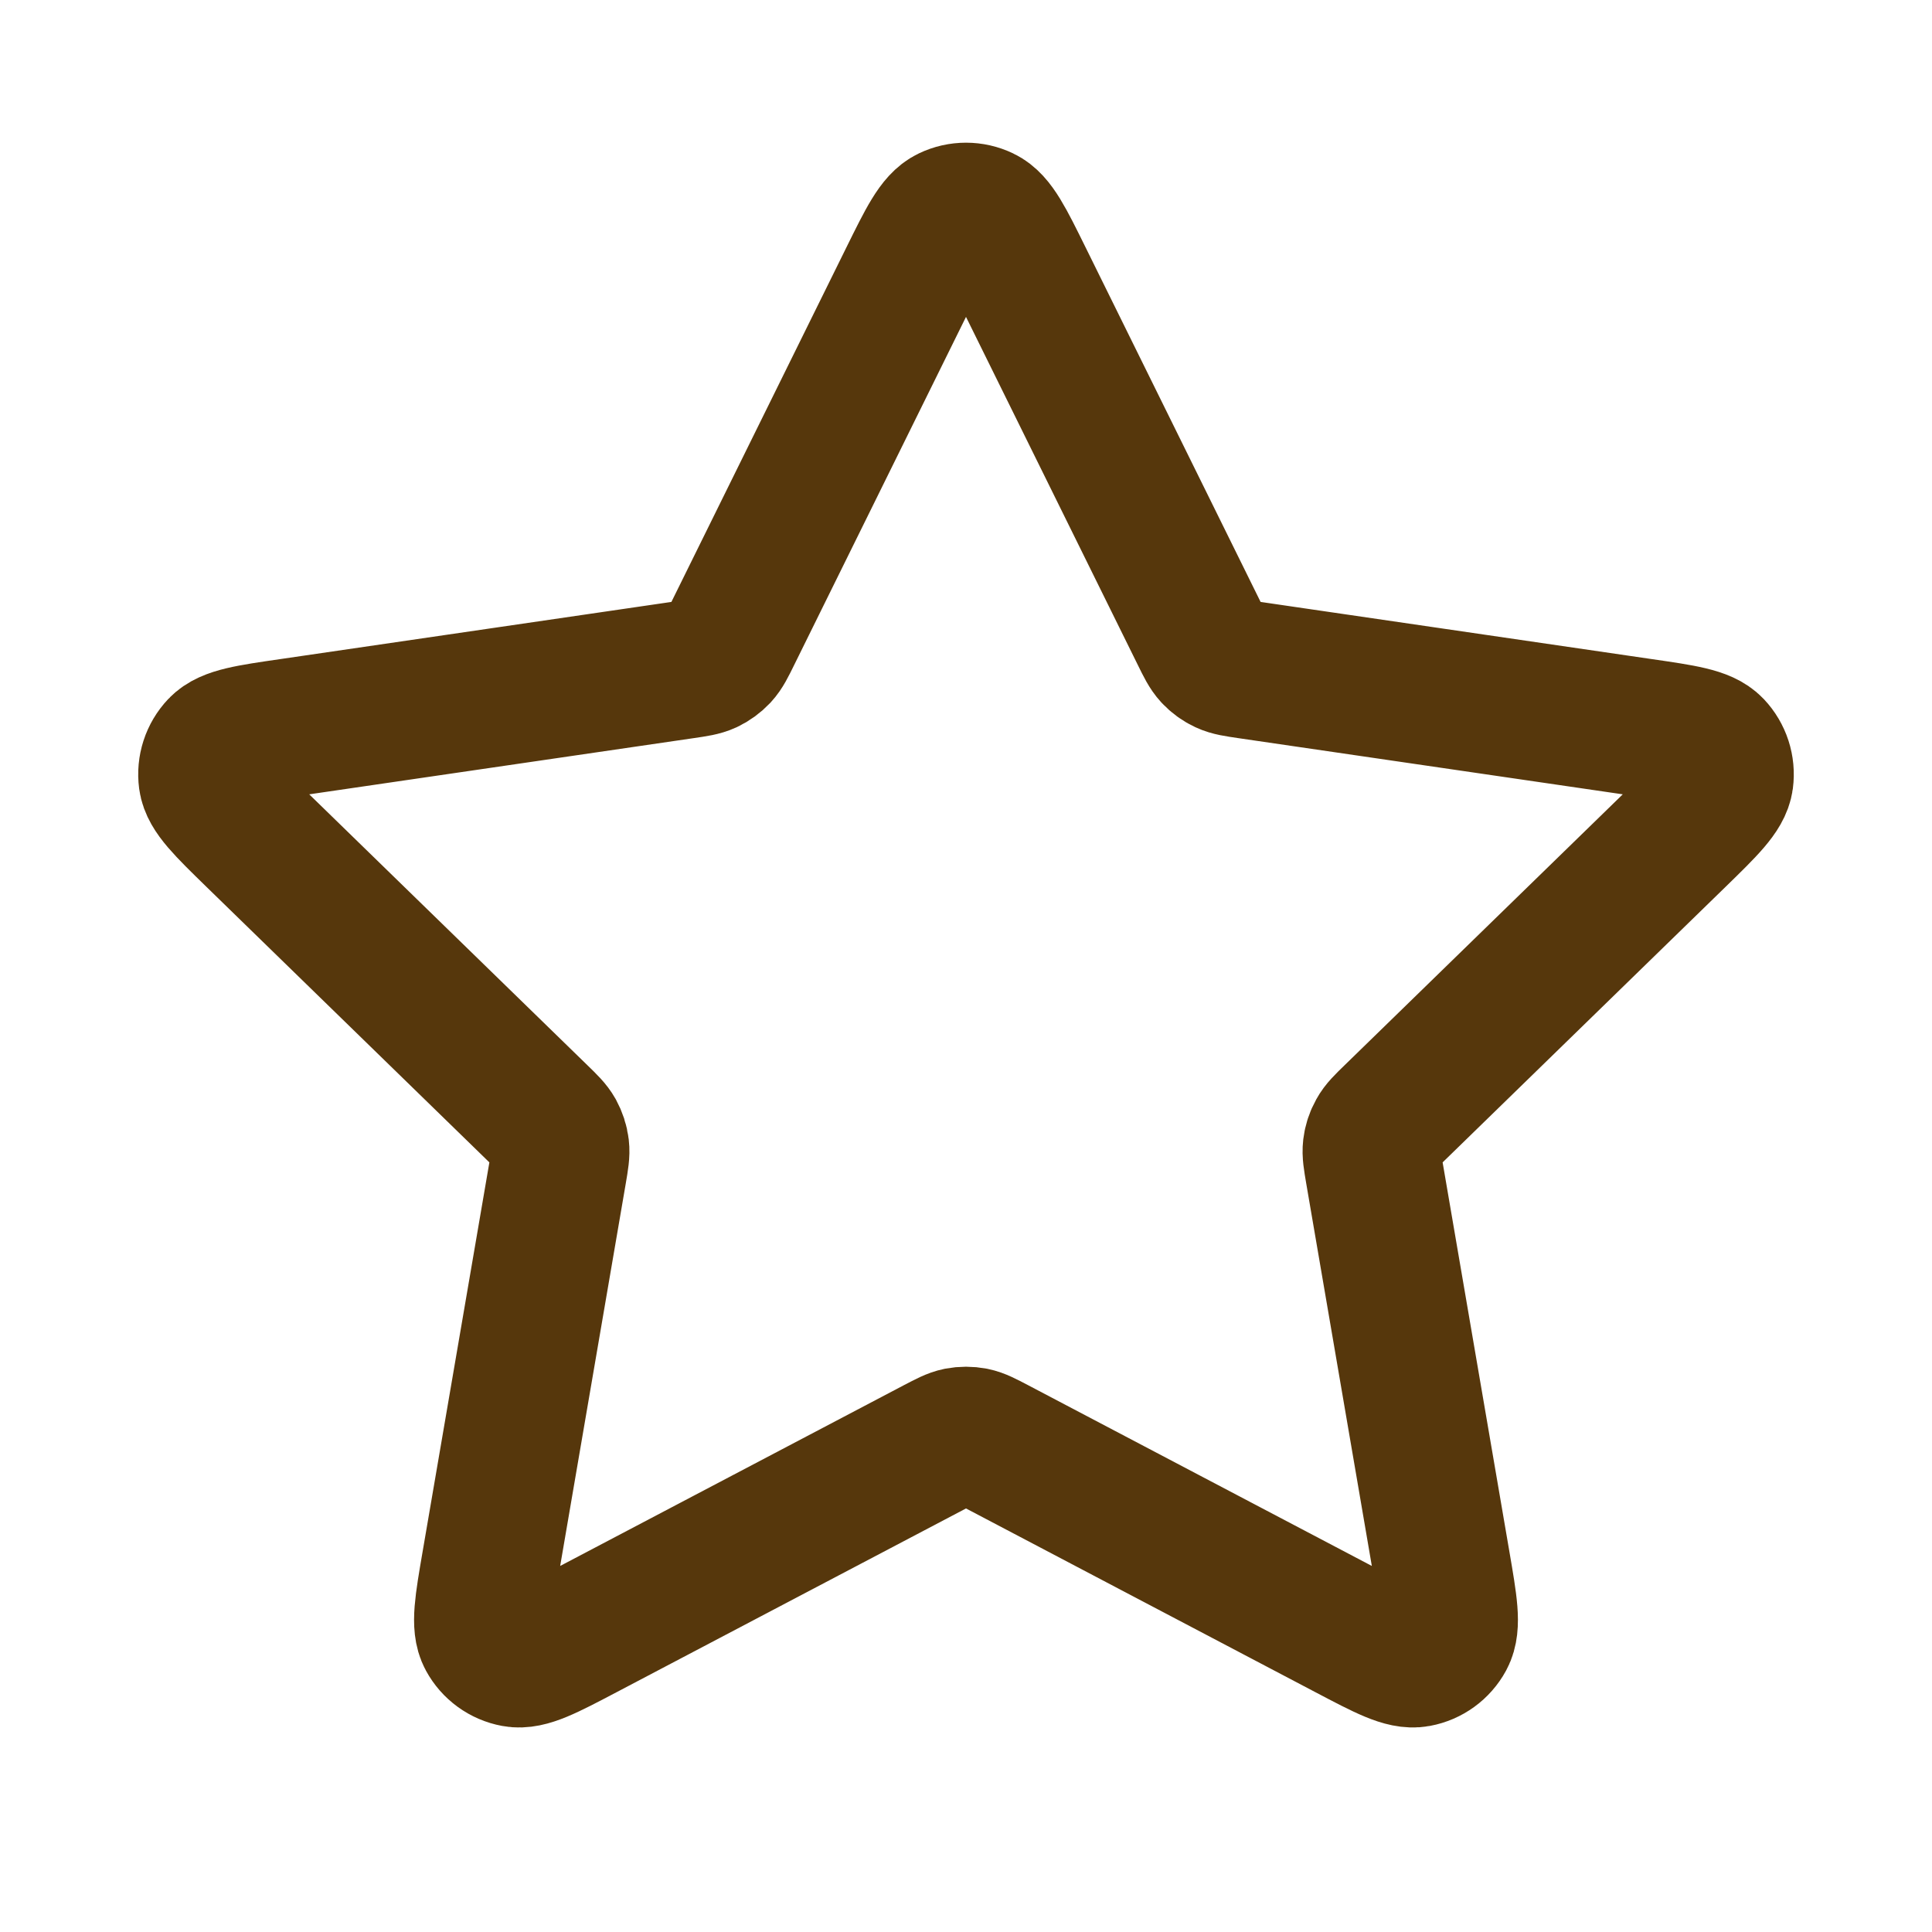 <svg width="28" height="28" viewBox="0 0 28 28" fill="none" xmlns="http://www.w3.org/2000/svg">
<g id="star-01">
<path id="Icon" d="M13.163 4.029C13.432 3.484 13.566 3.212 13.749 3.125C13.908 3.049 14.092 3.049 14.251 3.125C14.434 3.212 14.568 3.484 14.837 4.029L17.388 9.197C17.467 9.358 17.507 9.438 17.565 9.501C17.616 9.556 17.678 9.601 17.747 9.633C17.824 9.669 17.913 9.682 18.09 9.708L23.797 10.542C24.397 10.629 24.698 10.673 24.837 10.82C24.958 10.948 25.015 11.123 24.992 11.298C24.965 11.498 24.748 11.71 24.313 12.134L20.185 16.154C20.056 16.279 19.992 16.342 19.951 16.417C19.914 16.483 19.89 16.555 19.881 16.63C19.871 16.715 19.886 16.803 19.916 16.98L20.89 22.659C20.993 23.258 21.044 23.558 20.948 23.735C20.864 23.89 20.715 23.998 20.542 24.03C20.343 24.067 20.074 23.926 19.536 23.643L14.434 20.96C14.275 20.877 14.196 20.835 14.112 20.818C14.038 20.804 13.962 20.804 13.888 20.818C13.804 20.835 13.725 20.877 13.566 20.96L8.464 23.643C7.926 23.926 7.657 24.067 7.458 24.03C7.285 23.998 7.136 23.89 7.052 23.735C6.956 23.558 7.007 23.258 7.11 22.659L8.084 16.98C8.114 16.803 8.129 16.715 8.119 16.63C8.11 16.555 8.086 16.483 8.05 16.417C8.008 16.342 7.944 16.279 7.815 16.154L3.687 12.134C3.252 11.71 3.035 11.498 3.008 11.298C2.985 11.123 3.042 10.948 3.163 10.82C3.302 10.673 3.603 10.629 4.204 10.542L9.91 9.708C10.088 9.682 10.176 9.669 10.254 9.633C10.322 9.601 10.383 9.556 10.435 9.501C10.493 9.438 10.533 9.358 10.612 9.197L13.163 4.029Z" stroke="#56370C" stroke-width="2" stroke-linecap="round" stroke-linejoin="round"/>
</g>
</svg>

